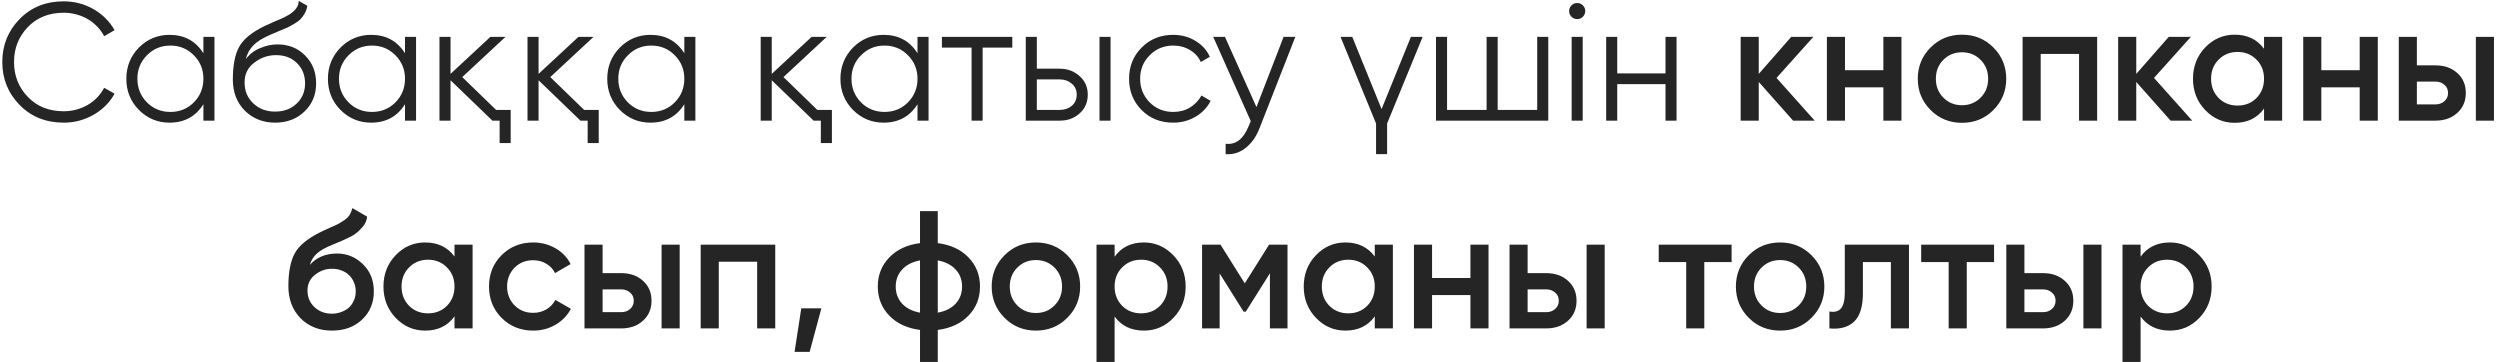 <?xml version="1.0" encoding="UTF-8"?> <svg xmlns="http://www.w3.org/2000/svg" width="373" height="54" viewBox="0 0 373 54" fill="none"> <path d="M9.517 18.3C6.85 18.3 4.658 17.425 2.942 15.675C1.208 13.908 0.342 11.767 0.342 9.25C0.342 6.733 1.208 4.592 2.942 2.825C4.658 1.075 6.85 0.2 9.517 0.2C10.317 0.2 11.092 0.3 11.842 0.5C12.608 0.7 13.317 0.992 13.967 1.375C14.617 1.742 15.209 2.192 15.742 2.725C16.275 3.258 16.725 3.85 17.092 4.5L15.542 5.4C15.258 4.867 14.909 4.383 14.492 3.95C14.075 3.517 13.608 3.15 13.092 2.85C12.575 2.55 12.008 2.317 11.392 2.15C10.792 1.983 10.167 1.9 9.517 1.9C7.317 1.9 5.533 2.608 4.167 4.025C2.783 5.458 2.092 7.2 2.092 9.25C2.092 11.3 2.783 13.042 4.167 14.475C5.533 15.892 7.317 16.6 9.517 16.6C10.167 16.6 10.792 16.517 11.392 16.35C12.008 16.183 12.575 15.95 13.092 15.65C13.608 15.35 14.075 14.983 14.492 14.55C14.909 14.117 15.258 13.633 15.542 13.1L17.092 13.975C16.742 14.625 16.3 15.217 15.767 15.75C15.233 16.283 14.633 16.742 13.967 17.125C13.317 17.492 12.608 17.783 11.842 18C11.092 18.2 10.317 18.3 9.517 18.3ZM30.348 5.5H31.998V18H30.348V15.55C29.198 17.383 27.514 18.3 25.298 18.3C23.514 18.3 21.989 17.667 20.723 16.4C19.473 15.133 18.848 13.583 18.848 11.75C18.848 9.933 19.473 8.383 20.723 7.1C21.989 5.833 23.514 5.2 25.298 5.2C27.514 5.2 29.198 6.117 30.348 7.95V5.5ZM21.923 15.275C22.873 16.225 24.039 16.7 25.423 16.7C26.806 16.7 27.973 16.225 28.923 15.275C29.873 14.308 30.348 13.133 30.348 11.75C30.348 10.367 29.873 9.2 28.923 8.25C27.973 7.283 26.806 6.8 25.423 6.8C24.039 6.8 22.873 7.283 21.923 8.25C20.973 9.2 20.498 10.367 20.498 11.75C20.498 13.133 20.973 14.308 21.923 15.275ZM41.041 18.3C39.258 18.3 37.758 17.708 36.541 16.525C35.341 15.325 34.741 13.775 34.741 11.875C34.741 9.742 35.058 8.108 35.691 6.975C36.325 5.825 37.608 4.783 39.541 3.85C39.724 3.767 39.933 3.675 40.166 3.575C40.416 3.458 40.691 3.333 40.991 3.2C41.575 2.967 42.033 2.767 42.366 2.6C42.616 2.483 42.866 2.35 43.116 2.2C43.383 2.033 43.624 1.85 43.841 1.65C44.058 1.45 44.233 1.225 44.366 0.975C44.499 0.708 44.566 0.425 44.566 0.125L45.866 0.875C45.783 1.292 45.65 1.667 45.466 2C45.266 2.35 45.058 2.633 44.841 2.85C44.641 3.067 44.316 3.308 43.866 3.575C43.65 3.708 43.458 3.817 43.291 3.9C43.124 3.983 42.974 4.058 42.841 4.125L41.591 4.65L40.416 5.15C39.833 5.4 39.333 5.65 38.916 5.9C38.499 6.15 38.141 6.425 37.841 6.725C37.558 7.008 37.316 7.325 37.116 7.675C36.933 8.008 36.783 8.392 36.666 8.825C37.233 8.075 37.95 7.525 38.816 7.175C39.683 6.808 40.541 6.625 41.391 6.625C43.058 6.625 44.433 7.175 45.516 8.275C46.616 9.358 47.166 10.75 47.166 12.45C47.166 14.133 46.583 15.533 45.416 16.65C44.266 17.75 42.808 18.3 41.041 18.3ZM41.041 16.65C42.341 16.65 43.408 16.258 44.241 15.475C45.091 14.675 45.516 13.667 45.516 12.45C45.516 11.217 45.116 10.208 44.316 9.425C43.533 8.625 42.483 8.225 41.166 8.225C39.983 8.225 38.908 8.6 37.941 9.35C36.974 10.067 36.491 11.05 36.491 12.3C36.491 13.567 36.925 14.608 37.791 15.425C38.658 16.242 39.741 16.65 41.041 16.65ZM60.426 5.5H62.076V18H60.426V15.55C59.276 17.383 57.592 18.3 55.376 18.3C53.592 18.3 52.067 17.667 50.801 16.4C49.551 15.133 48.926 13.583 48.926 11.75C48.926 9.933 49.551 8.383 50.801 7.1C52.067 5.833 53.592 5.2 55.376 5.2C57.592 5.2 59.276 6.117 60.426 7.95V5.5ZM52.001 15.275C52.951 16.225 54.117 16.7 55.501 16.7C56.884 16.7 58.051 16.225 59.001 15.275C59.951 14.308 60.426 13.133 60.426 11.75C60.426 10.367 59.951 9.2 59.001 8.25C58.051 7.283 56.884 6.8 55.501 6.8C54.117 6.8 52.951 7.283 52.001 8.25C51.051 9.2 50.576 10.367 50.576 11.75C50.576 13.133 51.051 14.308 52.001 15.275ZM74.019 16.4H76.194V21.35H74.544V18H73.469L67.219 11.975V18H65.569V5.5H67.219V11.025L73.169 5.5H75.419L68.969 11.5L74.019 16.4ZM87.154 16.4H89.329V21.35H87.679V18H86.604L80.354 11.975V18H78.704V5.5H80.354V11.025L86.304 5.5H88.554L82.104 11.5L87.154 16.4ZM102.101 5.5H103.751V18H102.101V15.55C100.951 17.383 99.267 18.3 97.051 18.3C95.267 18.3 93.742 17.667 92.476 16.4C91.226 15.133 90.601 13.583 90.601 11.75C90.601 9.933 91.226 8.383 92.476 7.1C93.742 5.833 95.267 5.2 97.051 5.2C99.267 5.2 100.951 6.117 102.101 7.95V5.5ZM93.676 15.275C94.626 16.225 95.792 16.7 97.176 16.7C98.559 16.7 99.726 16.225 100.676 15.275C101.626 14.308 102.101 13.133 102.101 11.75C102.101 10.367 101.626 9.2 100.676 8.25C99.726 7.283 98.559 6.8 97.176 6.8C95.792 6.8 94.626 7.283 93.676 8.25C92.726 9.2 92.251 10.367 92.251 11.75C92.251 13.133 92.726 14.308 93.676 15.275ZM121.944 16.4H124.119V21.35H122.469V18H121.394L115.144 11.975V18H113.494V5.5H115.144V11.025L121.094 5.5H123.344L116.894 11.5L121.944 16.4ZM136.891 5.5H138.541V18H136.891V15.55C135.741 17.383 134.057 18.3 131.841 18.3C130.057 18.3 128.532 17.667 127.266 16.4C126.016 15.133 125.391 13.583 125.391 11.75C125.391 9.933 126.016 8.383 127.266 7.1C128.532 5.833 130.057 5.2 131.841 5.2C134.057 5.2 135.741 6.117 136.891 7.95V5.5ZM128.466 15.275C129.416 16.225 130.582 16.7 131.966 16.7C133.349 16.7 134.516 16.225 135.466 15.275C136.416 14.308 136.891 13.133 136.891 11.75C136.891 10.367 136.416 9.2 135.466 8.25C134.516 7.283 133.349 6.8 131.966 6.8C130.582 6.8 129.416 7.283 128.466 8.25C127.516 9.2 127.041 10.367 127.041 11.75C127.041 13.133 127.516 14.308 128.466 15.275ZM151.034 5.5V7.1H146.609V18H144.959V7.1H140.534V5.5H151.034ZM158.12 10.25C159.27 10.25 160.253 10.617 161.07 11.35C161.887 12.067 162.295 12.992 162.295 14.125C162.295 15.275 161.887 16.208 161.07 16.925C160.287 17.642 159.303 18 158.12 18H153.045V5.5H154.695V10.25H158.12ZM164.045 5.5H165.695V18H164.045V5.5ZM158.12 16.4C158.82 16.4 159.412 16.2 159.895 15.8C160.395 15.383 160.645 14.825 160.645 14.125C160.645 13.425 160.395 12.875 159.895 12.475C159.412 12.058 158.82 11.85 158.12 11.85H154.695V16.4H158.12ZM175.032 18.3C173.149 18.3 171.582 17.675 170.332 16.425C169.082 15.158 168.457 13.6 168.457 11.75C168.457 9.9 169.082 8.35 170.332 7.1C171.582 5.833 173.149 5.2 175.032 5.2C176.282 5.2 177.39 5.5 178.357 6.1C179.34 6.683 180.057 7.475 180.507 8.475L179.157 9.25C178.824 8.5 178.29 7.908 177.557 7.475C176.824 7.025 175.982 6.8 175.032 6.8C173.649 6.8 172.482 7.283 171.532 8.25C170.582 9.2 170.107 10.367 170.107 11.75C170.107 13.133 170.582 14.308 171.532 15.275C172.482 16.225 173.649 16.7 175.032 16.7C175.982 16.7 176.815 16.483 177.532 16.05C178.265 15.6 178.84 15 179.257 14.25L180.632 15.05C180.115 16.05 179.357 16.842 178.357 17.425C177.357 18.008 176.249 18.3 175.032 18.3ZM191.513 5.5H193.263L187.913 19.15C187.429 20.4 186.738 21.375 185.838 22.075C184.954 22.775 183.963 23.083 182.863 23V21.45C184.363 21.633 185.504 20.767 186.288 18.85L186.613 18.075L181.013 5.5H182.763L187.463 15.975L191.513 5.5ZM210.507 5.5H212.257L206.957 18.425V23H205.307V18.425L200.007 5.5H201.757L206.132 16.275L210.507 5.5ZM229.351 5.5H231.001V18H214.251V5.5H215.901V16.4H221.801V5.5H223.451V16.4H229.351V5.5ZM236.165 2.5C235.932 2.733 235.649 2.85 235.315 2.85C234.982 2.85 234.699 2.733 234.465 2.5C234.232 2.267 234.115 1.983 234.115 1.65C234.115 1.317 234.232 1.033 234.465 0.8C234.699 0.567 234.982 0.45 235.315 0.45C235.649 0.45 235.932 0.567 236.165 0.8C236.399 1.033 236.515 1.317 236.515 1.65C236.515 1.983 236.399 2.267 236.165 2.5ZM234.49 18V5.5H236.14V18H234.49ZM248.492 5.5H250.142V18H248.492V12.55H241.292V18H239.642V5.5H241.292V10.95H248.492V5.5ZM270.756 18H267.531L262.406 12.225V18H259.706V5.5H262.406V11.025L267.256 5.5H270.556L265.056 11.625L270.756 18ZM280.997 5.5H283.697V18H280.997V13.025H275.272V18H272.572V5.5H275.272V10.475H280.997V5.5ZM292.73 18.325C290.88 18.325 289.322 17.692 288.055 16.425C286.772 15.142 286.13 13.583 286.13 11.75C286.13 9.917 286.772 8.358 288.055 7.075C289.322 5.808 290.88 5.175 292.73 5.175C294.58 5.175 296.138 5.808 297.405 7.075C298.688 8.358 299.33 9.917 299.33 11.75C299.33 13.583 298.688 15.142 297.405 16.425C296.138 17.692 294.58 18.325 292.73 18.325ZM289.955 14.575C290.705 15.325 291.63 15.7 292.73 15.7C293.83 15.7 294.755 15.325 295.505 14.575C296.255 13.825 296.63 12.883 296.63 11.75C296.63 10.617 296.255 9.675 295.505 8.925C294.755 8.175 293.83 7.8 292.73 7.8C291.63 7.8 290.705 8.175 289.955 8.925C289.205 9.675 288.83 10.617 288.83 11.75C288.83 12.883 289.205 13.825 289.955 14.575ZM312.896 5.5V18H310.196V8.05H304.471V18H301.771V5.5H312.896ZM327.079 18H323.854L318.729 12.225V18H316.029V5.5H318.729V11.025L323.579 5.5H326.879L321.379 11.625L327.079 18ZM337.794 5.5H340.494V18H337.794V16.2C336.778 17.617 335.319 18.325 333.419 18.325C331.703 18.325 330.236 17.692 329.019 16.425C327.803 15.158 327.194 13.6 327.194 11.75C327.194 9.9 327.803 8.342 329.019 7.075C330.236 5.808 331.703 5.175 333.419 5.175C335.303 5.175 336.761 5.875 337.794 7.275V5.5ZM331.019 14.625C331.769 15.375 332.711 15.75 333.844 15.75C334.978 15.75 335.919 15.375 336.669 14.625C337.419 13.858 337.794 12.9 337.794 11.75C337.794 10.6 337.419 9.65 336.669 8.9C335.919 8.133 334.978 7.75 333.844 7.75C332.711 7.75 331.769 8.133 331.019 8.9C330.269 9.65 329.894 10.6 329.894 11.75C329.894 12.9 330.269 13.858 331.019 14.625ZM352.066 5.5H354.766V18H352.066V13.025H346.341V18H343.641V5.5H346.341V10.475H352.066V5.5ZM363.349 9.75C364.699 9.75 365.791 10.133 366.624 10.9C367.474 11.65 367.899 12.642 367.899 13.875C367.899 15.092 367.474 16.083 366.624 16.85C365.791 17.617 364.699 18 363.349 18H357.899V5.5H360.599V9.75H363.349ZM369.399 5.5H372.099V18H369.399V5.5ZM363.374 15.575C363.908 15.575 364.349 15.417 364.699 15.1C365.066 14.783 365.249 14.375 365.249 13.875C365.249 13.358 365.066 12.95 364.699 12.65C364.349 12.333 363.908 12.175 363.374 12.175H360.599V15.575H363.374ZM49.527 49.325C47.627 49.325 46.06 48.708 44.827 47.475C43.627 46.225 43.027 44.633 43.027 42.7C43.027 40.6 43.343 38.967 43.977 37.8C44.593 36.65 45.877 35.592 47.827 34.625C47.993 34.542 48.185 34.45 48.402 34.35C48.635 34.233 48.91 34.108 49.227 33.975C49.544 33.842 49.81 33.725 50.027 33.625C50.243 33.525 50.41 33.442 50.527 33.375C50.644 33.308 50.769 33.233 50.902 33.15C51.052 33.05 51.218 32.942 51.402 32.825C51.752 32.575 52.01 32.317 52.177 32.05C52.343 31.767 52.477 31.433 52.577 31.05L54.777 32.325C54.727 32.858 54.519 33.35 54.152 33.8C53.785 34.233 53.419 34.583 53.052 34.85C52.868 35.017 52.527 35.217 52.027 35.45L50.952 35.95L49.702 36.475C48.602 36.908 47.794 37.358 47.277 37.825C46.777 38.275 46.427 38.842 46.227 39.525C47.227 38.392 48.585 37.825 50.302 37.825C51.769 37.825 53.044 38.35 54.127 39.4C55.227 40.45 55.777 41.808 55.777 43.475C55.777 45.175 55.194 46.575 54.027 47.675C52.877 48.775 51.377 49.325 49.527 49.325ZM49.502 46.8C50.019 46.8 50.493 46.717 50.927 46.55C51.377 46.383 51.76 46.158 52.077 45.875C52.394 45.575 52.635 45.225 52.802 44.825C52.985 44.408 53.077 43.958 53.077 43.475C53.077 42.975 52.985 42.525 52.802 42.125C52.635 41.708 52.394 41.35 52.077 41.05C51.777 40.75 51.402 40.517 50.952 40.35C50.519 40.183 50.044 40.1 49.527 40.1C48.593 40.1 47.752 40.4 47.002 41C46.252 41.583 45.877 42.367 45.877 43.35C45.877 44.35 46.227 45.175 46.927 45.825C47.627 46.475 48.485 46.8 49.502 46.8ZM67.811 36.5H70.511V49H67.811V47.2C66.795 48.617 65.336 49.325 63.436 49.325C61.72 49.325 60.253 48.692 59.036 47.425C57.82 46.158 57.211 44.6 57.211 42.75C57.211 40.9 57.82 39.342 59.036 38.075C60.253 36.808 61.72 36.175 63.436 36.175C65.32 36.175 66.778 36.875 67.811 38.275V36.5ZM61.036 45.625C61.786 46.375 62.728 46.75 63.861 46.75C64.995 46.75 65.936 46.375 66.686 45.625C67.436 44.858 67.811 43.9 67.811 42.75C67.811 41.6 67.436 40.65 66.686 39.9C65.936 39.133 64.995 38.75 63.861 38.75C62.728 38.75 61.786 39.133 61.036 39.9C60.286 40.65 59.911 41.6 59.911 42.75C59.911 43.9 60.286 44.858 61.036 45.625ZM79.558 49.325C77.675 49.325 76.1 48.692 74.834 47.425C73.584 46.158 72.959 44.6 72.959 42.75C72.959 40.883 73.584 39.325 74.834 38.075C76.1 36.808 77.675 36.175 79.558 36.175C80.775 36.175 81.883 36.467 82.883 37.05C83.883 37.617 84.633 38.4 85.133 39.4L82.808 40.75C82.525 40.15 82.092 39.683 81.508 39.35C80.942 39 80.284 38.825 79.534 38.825C78.433 38.825 77.508 39.2 76.758 39.95C76.025 40.717 75.659 41.65 75.659 42.75C75.659 43.85 76.025 44.783 76.758 45.55C77.508 46.3 78.433 46.675 79.534 46.675C80.284 46.675 80.95 46.5 81.534 46.15C82.117 45.8 82.558 45.333 82.859 44.75L85.183 46.075C84.65 47.075 83.883 47.867 82.883 48.45C81.883 49.033 80.775 49.325 79.558 49.325ZM92.658 40.75C94.008 40.75 95.1 41.133 95.933 41.9C96.783 42.65 97.208 43.642 97.208 44.875C97.208 46.092 96.783 47.083 95.933 47.85C95.1 48.617 94.008 49 92.658 49H87.208V36.5H89.908V40.75H92.658ZM98.708 36.5H101.408V49H98.708V36.5ZM92.683 46.575C93.217 46.575 93.658 46.417 94.008 46.1C94.375 45.783 94.558 45.375 94.558 44.875C94.558 44.358 94.375 43.95 94.008 43.65C93.658 43.333 93.217 43.175 92.683 43.175H89.908V46.575H92.683ZM115.667 36.5V49H112.967V39.05H107.242V49H104.542V36.5H115.667ZM122.55 46L120.8 52.5H118.55L119.55 46H122.55ZM139.916 54H137.266V49.225C135.333 48.975 133.8 48.258 132.666 47.075C131.533 45.892 130.966 44.45 130.966 42.75C130.966 41.05 131.533 39.608 132.666 38.425C133.8 37.242 135.333 36.525 137.266 36.275V31.5H139.916V36.275C141.85 36.525 143.383 37.242 144.516 38.425C145.65 39.608 146.216 41.05 146.216 42.75C146.216 44.45 145.65 45.892 144.516 47.075C143.383 48.258 141.85 48.975 139.916 49.225V54ZM139.916 46.65C141.066 46.433 141.958 45.983 142.591 45.3C143.225 44.6 143.541 43.75 143.541 42.75C143.541 41.75 143.225 40.908 142.591 40.225C141.958 39.525 141.066 39.067 139.916 38.85V46.65ZM137.266 38.85C136.116 39.067 135.225 39.525 134.591 40.225C133.958 40.908 133.641 41.75 133.641 42.75C133.641 43.75 133.958 44.6 134.591 45.3C135.225 45.983 136.116 46.433 137.266 46.65V38.85ZM154.558 49.325C152.708 49.325 151.15 48.692 149.883 47.425C148.6 46.142 147.958 44.583 147.958 42.75C147.958 40.917 148.6 39.358 149.883 38.075C151.15 36.808 152.708 36.175 154.558 36.175C156.408 36.175 157.967 36.808 159.233 38.075C160.517 39.358 161.158 40.917 161.158 42.75C161.158 44.583 160.517 46.142 159.233 47.425C157.967 48.692 156.408 49.325 154.558 49.325ZM151.783 45.575C152.533 46.325 153.458 46.7 154.558 46.7C155.658 46.7 156.583 46.325 157.333 45.575C158.083 44.825 158.458 43.883 158.458 42.75C158.458 41.617 158.083 40.675 157.333 39.925C156.583 39.175 155.658 38.8 154.558 38.8C153.458 38.8 152.533 39.175 151.783 39.925C151.033 40.675 150.658 41.617 150.658 42.75C150.658 43.883 151.033 44.825 151.783 45.575ZM170.675 36.175C172.375 36.175 173.842 36.817 175.075 38.1C176.292 39.367 176.9 40.917 176.9 42.75C176.9 44.6 176.292 46.158 175.075 47.425C173.858 48.692 172.392 49.325 170.675 49.325C168.775 49.325 167.317 48.625 166.3 47.225V54H163.6V36.5H166.3V38.3C167.317 36.883 168.775 36.175 170.675 36.175ZM167.425 45.625C168.175 46.375 169.117 46.75 170.25 46.75C171.383 46.75 172.325 46.375 173.075 45.625C173.825 44.858 174.2 43.9 174.2 42.75C174.2 41.6 173.825 40.65 173.075 39.9C172.325 39.133 171.383 38.75 170.25 38.75C169.117 38.75 168.175 39.133 167.425 39.9C166.675 40.65 166.3 41.6 166.3 42.75C166.3 43.9 166.675 44.858 167.425 45.625ZM192.097 36.5V49H189.472V40.775L185.872 46.5H185.547L181.972 40.8V49H179.347V36.5H182.097L185.722 42.275L189.347 36.5H192.097ZM205.116 36.5H207.816V49H205.116V47.2C204.099 48.617 202.641 49.325 200.741 49.325C199.024 49.325 197.558 48.692 196.341 47.425C195.124 46.158 194.516 44.6 194.516 42.75C194.516 40.9 195.124 39.342 196.341 38.075C197.558 36.808 199.024 36.175 200.741 36.175C202.624 36.175 204.083 36.875 205.116 38.275V36.5ZM198.341 45.625C199.091 46.375 200.033 46.75 201.166 46.75C202.299 46.75 203.241 46.375 203.991 45.625C204.741 44.858 205.116 43.9 205.116 42.75C205.116 41.6 204.741 40.65 203.991 39.9C203.241 39.133 202.299 38.75 201.166 38.75C200.033 38.75 199.091 39.133 198.341 39.9C197.591 40.65 197.216 41.6 197.216 42.75C197.216 43.9 197.591 44.858 198.341 45.625ZM219.388 36.5H222.088V49H219.388V44.025H213.663V49H210.963V36.5H213.663V41.475H219.388V36.5ZM230.671 40.75C232.021 40.75 233.113 41.133 233.946 41.9C234.796 42.65 235.221 43.642 235.221 44.875C235.221 46.092 234.796 47.083 233.946 47.85C233.113 48.617 232.021 49 230.671 49H225.221V36.5H227.921V40.75H230.671ZM236.721 36.5H239.421V49H236.721V36.5ZM230.696 46.575C231.229 46.575 231.671 46.417 232.021 46.1C232.388 45.783 232.571 45.375 232.571 44.875C232.571 44.358 232.388 43.95 232.021 43.65C231.671 43.333 231.229 43.175 230.696 43.175H227.921V46.575H230.696ZM258.355 36.5V39.1H254.28V49H251.58V39.1H247.48V36.5H258.355ZM265.594 49.325C263.744 49.325 262.185 48.692 260.919 47.425C259.635 46.142 258.994 44.583 258.994 42.75C258.994 40.917 259.635 39.358 260.919 38.075C262.185 36.808 263.744 36.175 265.594 36.175C267.444 36.175 269.002 36.808 270.269 38.075C271.552 39.358 272.194 40.917 272.194 42.75C272.194 44.583 271.552 46.142 270.269 47.425C269.002 48.692 267.444 49.325 265.594 49.325ZM262.819 45.575C263.569 46.325 264.494 46.7 265.594 46.7C266.694 46.7 267.619 46.325 268.369 45.575C269.119 44.825 269.494 43.883 269.494 42.75C269.494 41.617 269.119 40.675 268.369 39.925C267.619 39.175 266.694 38.8 265.594 38.8C264.494 38.8 263.569 39.175 262.819 39.925C262.069 40.675 261.694 41.617 261.694 42.75C261.694 43.883 262.069 44.825 262.819 45.575ZM284.819 36.5V49H282.119V39.1H277.944V43.75C277.944 45.733 277.511 47.142 276.644 47.975C275.777 48.808 274.544 49.15 272.944 49V46.475C273.711 46.608 274.286 46.458 274.669 46.025C275.052 45.575 275.244 44.775 275.244 43.625V36.5H284.819ZM297.515 36.5V39.1H293.44V49H290.74V39.1H286.64V36.5H297.515ZM304.792 40.75C306.142 40.75 307.234 41.133 308.067 41.9C308.917 42.65 309.342 43.642 309.342 44.875C309.342 46.092 308.917 47.083 308.067 47.85C307.234 48.617 306.142 49 304.792 49H299.342V36.5H302.042V40.75H304.792ZM310.842 36.5H313.542V49H310.842V36.5ZM304.817 46.575C305.35 46.575 305.792 46.417 306.142 46.1C306.509 45.783 306.692 45.375 306.692 44.875C306.692 44.358 306.509 43.95 306.142 43.65C305.792 43.333 305.35 43.175 304.817 43.175H302.042V46.575H304.817ZM323.751 36.175C325.451 36.175 326.918 36.817 328.151 38.1C329.368 39.367 329.976 40.917 329.976 42.75C329.976 44.6 329.368 46.158 328.151 47.425C326.934 48.692 325.468 49.325 323.751 49.325C321.851 49.325 320.393 48.625 319.376 47.225V54H316.676V36.5H319.376V38.3C320.393 36.883 321.851 36.175 323.751 36.175ZM320.501 45.625C321.251 46.375 322.193 46.75 323.326 46.75C324.459 46.75 325.401 46.375 326.151 45.625C326.901 44.858 327.276 43.9 327.276 42.75C327.276 41.6 326.901 40.65 326.151 39.9C325.401 39.133 324.459 38.75 323.326 38.75C322.193 38.75 321.251 39.133 320.501 39.9C319.751 40.65 319.376 41.6 319.376 42.75C319.376 43.9 319.751 44.858 320.501 45.625Z" fill="#252525"></path> </svg> 
